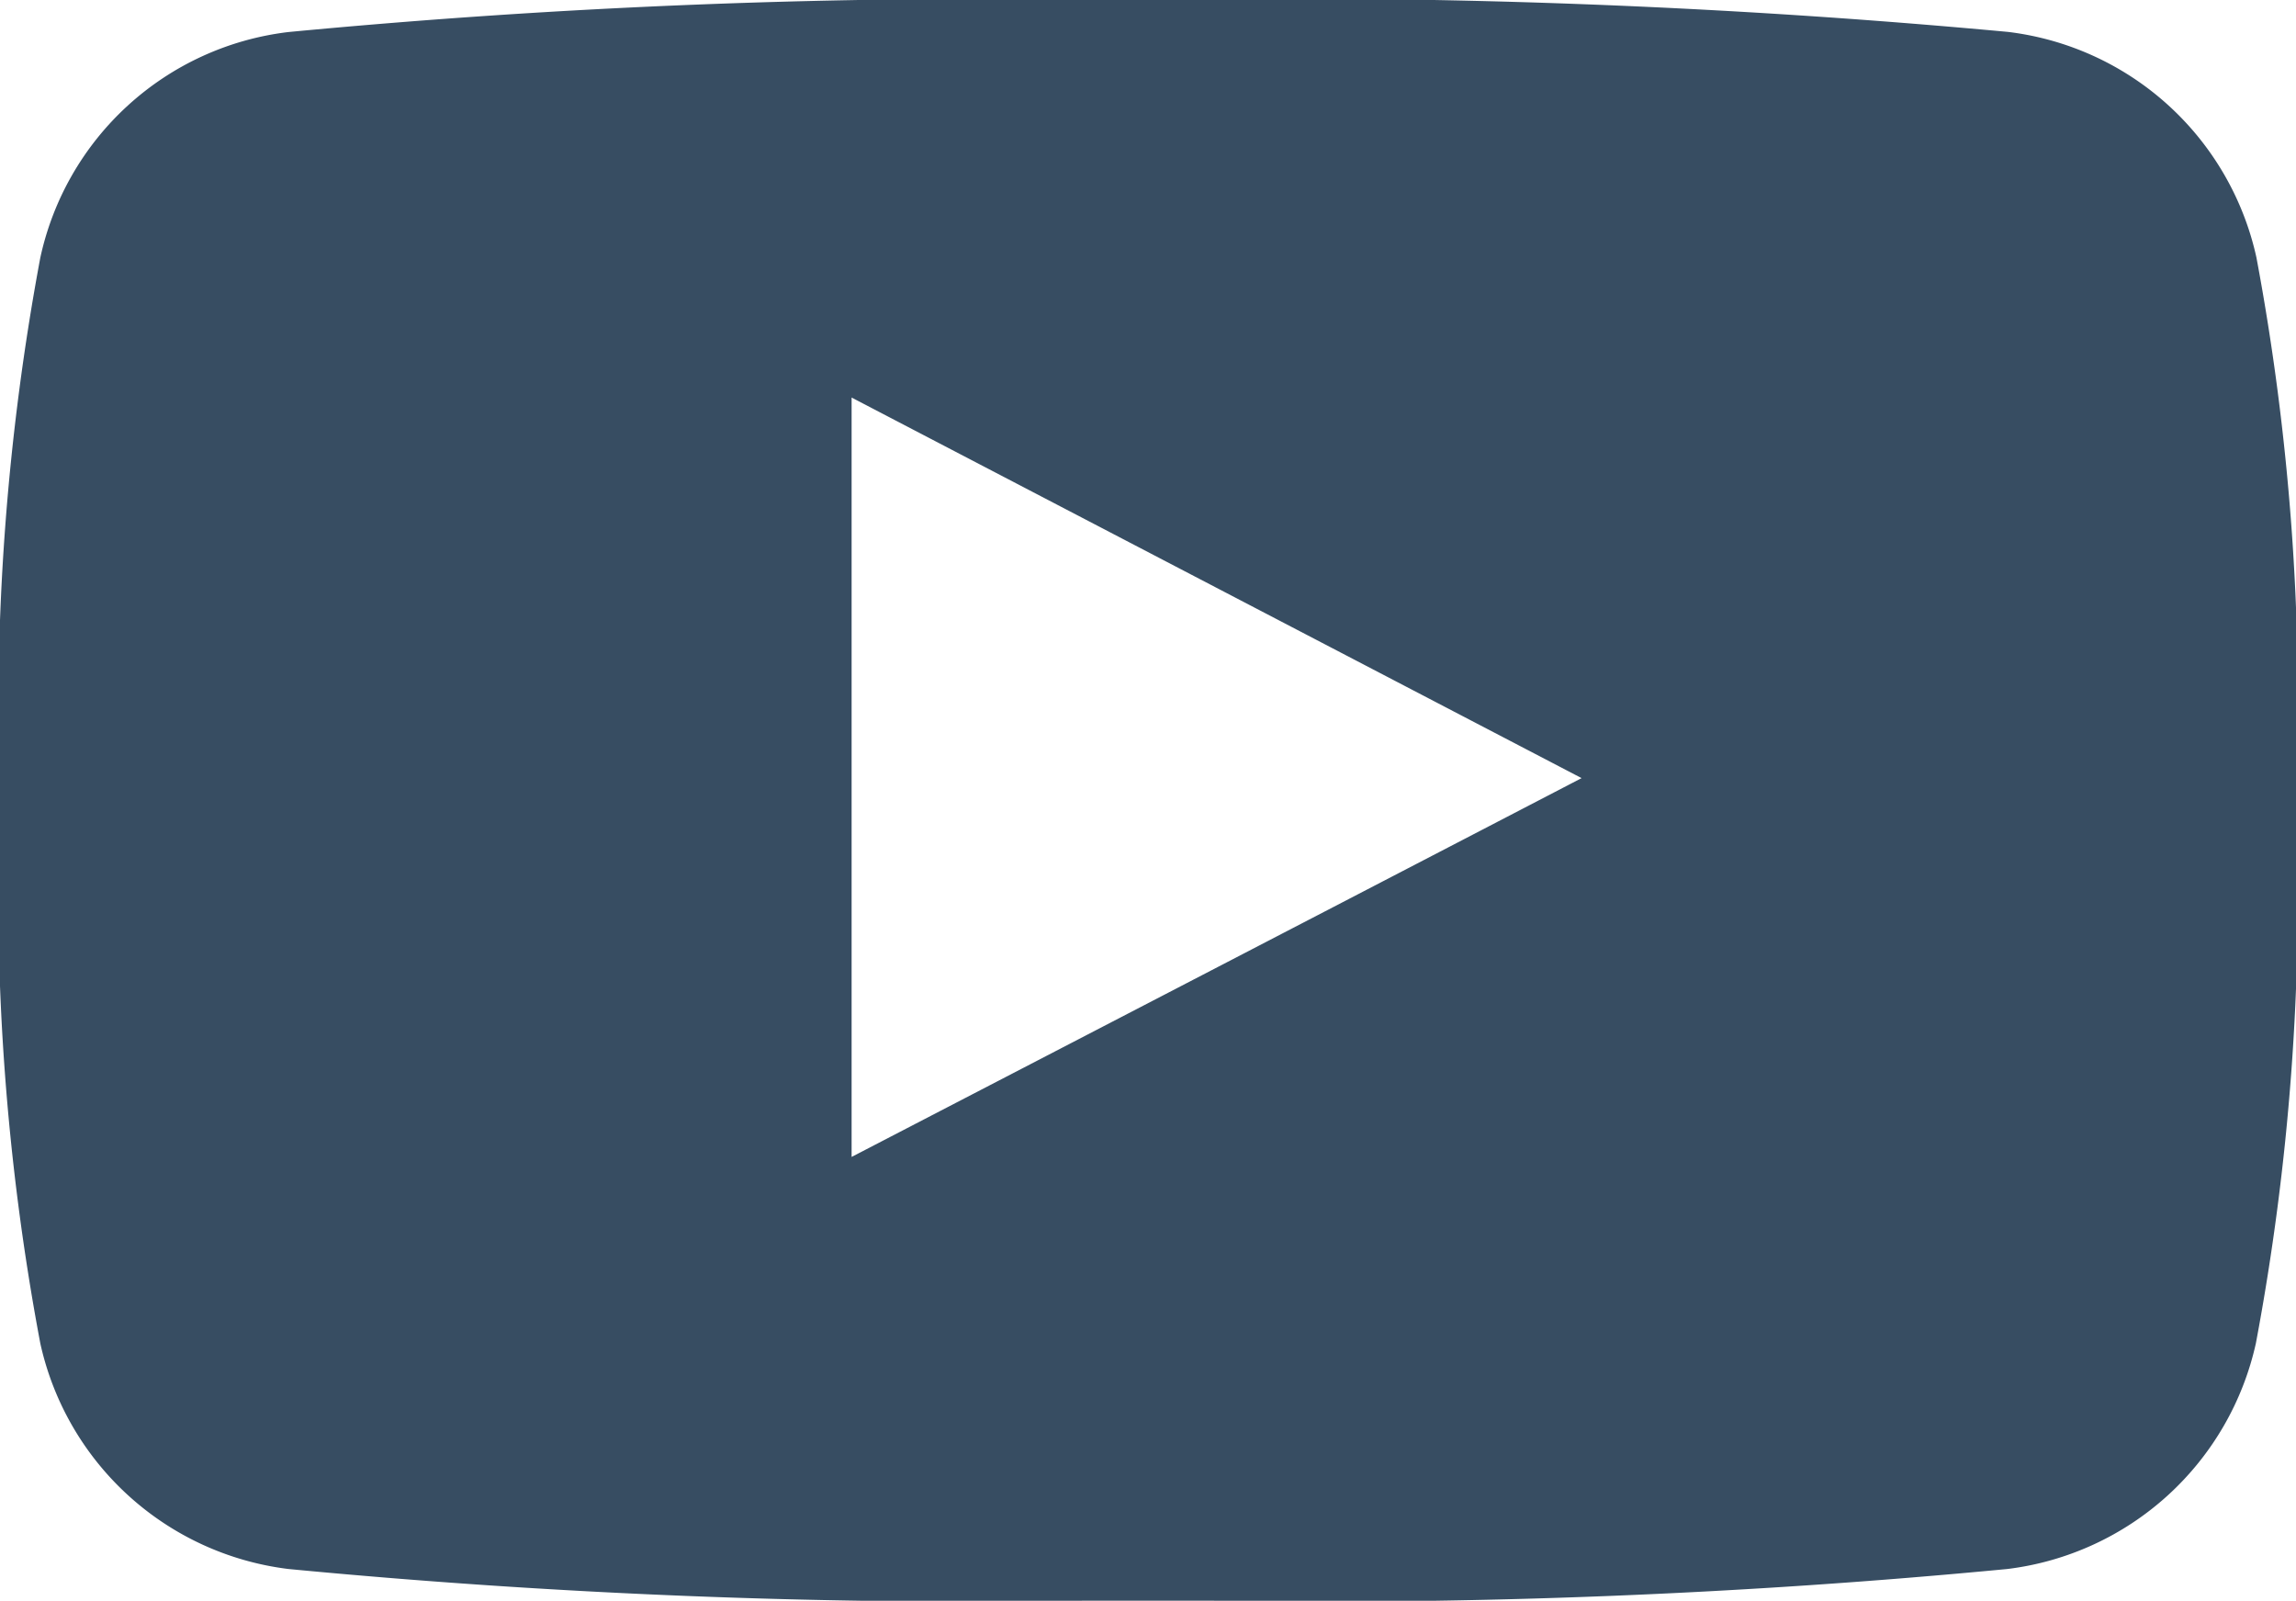 <svg xmlns="http://www.w3.org/2000/svg" width="34.189" height="23.833" viewBox="0 0 34.189 23.833"><g transform="translate(-0.407 -0.583)"><path d="M18.044,23.832h-1.9A106.639,106.639,0,0,1,4.294,23.36,4.322,4.322,0,0,1,.6,20,36.175,36.175,0,0,1,0,11.917,36.681,36.681,0,0,1,.6,3.838,4.3,4.3,0,0,1,4.295.477,109.722,109.722,0,0,1,16.587,0H17.1A115.546,115.546,0,0,1,29.9.475a4.318,4.318,0,0,1,3.7,3.36,36.114,36.114,0,0,1,.592,8.021v.06a36.333,36.333,0,0,1-.6,8.082,4.329,4.329,0,0,1-3.7,3.362A106.529,106.529,0,0,1,18.044,23.832ZM12.681,5.919V17.225l3.689-1.913.052-.027c2.374-1.231,4.743-2.46,7.129-3.7Z" transform="translate(0.407 0.583)" fill="#374d62"/></g></svg>